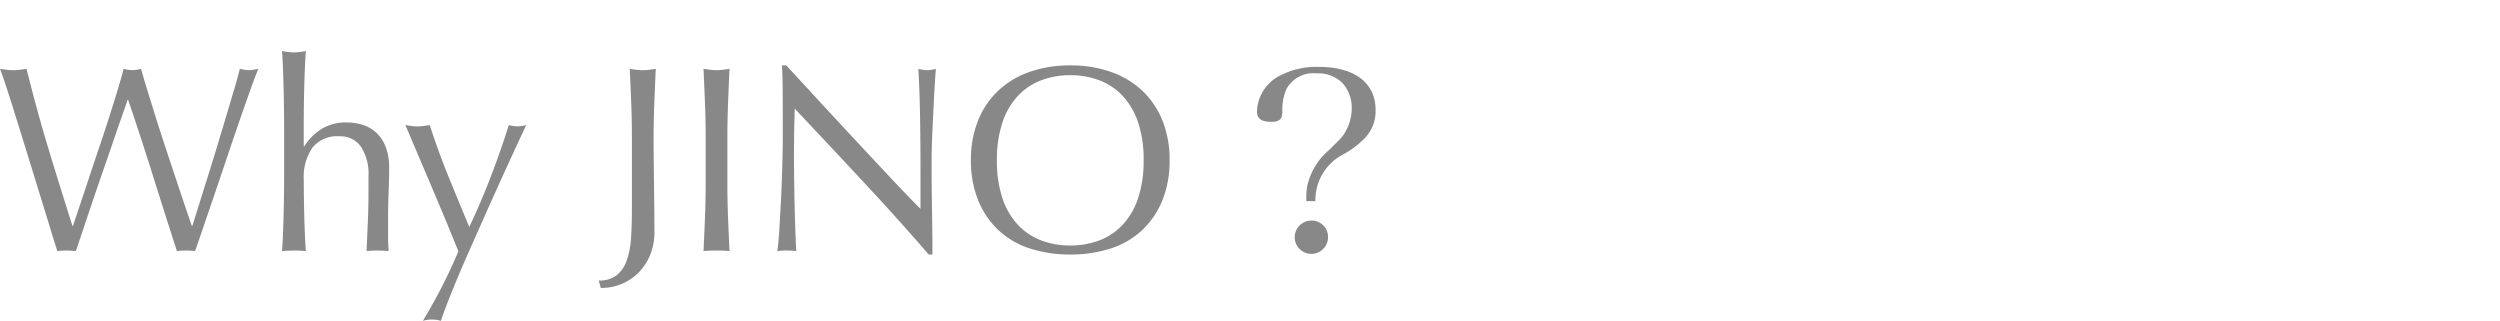 <svg data-name="レイヤー_1" xmlns="http://www.w3.org/2000/svg" viewBox="0 0 187 24"><path data-name="パス_3963" d="M4.286 18.781a159.12 159.12 0 0 1-.486-1.566l-.744-2.422-.872-2.828-.873-2.817C1.034 8.255.78 7.45.548 6.737A33.118 33.118 0 0 0 0 5.149c.172.027.337.05.496.07a3.997 3.997 0 0 0 .992 0c.159-.02.324-.043.496-.07.252 1.006.496 1.947.734 2.824.239.877.493 1.77.764 2.679.27.906.562 1.859.873 2.857s.665 2.128 1.062 3.387h.04l.496-1.478c.211-.63.443-1.324.694-2.083.252-.764.516-1.554.794-2.372.278-.817.535-1.601.772-2.351.238-.747.45-1.429.635-2.044.186-.615.318-1.088.397-1.419.214.06.434.093.655.1a2.81 2.81 0 0 0 .655-.1c.092.357.235.846.426 1.469.192.623.407 1.314.645 2.073.238.764.493 1.554.764 2.372.27.817.532 1.604.784 2.36a395.536 395.536 0 0 0 1.173 3.473h.04c.092-.29.235-.744.426-1.359.192-.615.41-1.31.655-2.083.245-.774.496-1.588.754-2.443.258-.854.503-1.668.734-2.442s.437-1.465.615-2.073a25.08 25.08 0 0 0 .368-1.35c.119.027.234.05.347.07a1.995 1.995 0 0 0 .694 0c.113-.02.229-.043.348-.07-.133.306-.325.808-.576 1.508-.251.7-.533 1.502-.846 2.404-.311.9-.635 1.852-.973 2.858a578.16 578.16 0 0 1-.97 2.867c-.31.906-.588 1.72-.833 2.442-.245.722-.427 1.24-.546 1.556a5.755 5.755 0 0 0-1.349 0 606.369 606.369 0 0 1-1.766-5.546c-.582-1.858-1.21-3.78-1.882-5.764h-.04c-.105.305-.248.712-.426 1.221-.179.509-.377 1.081-.595 1.717l-.705 2.043c-.251.728-.504 1.462-.757 2.202-.251.74-.496 1.467-.734 2.18s-.457 1.361-.655 1.947a5.62 5.62 0 0 0-.694-.04 5.62 5.62 0 0 0-.695.04Zm16.966-9.246a118.142 118.142 0 0 0-.09-4.515c-.02-.47-.043-.87-.07-1.2.295.058.594.091.894.1.3-.009.598-.042.893-.1a32.9 32.9 0 0 0-.07 1.19c-.02.464-.036.95-.05 1.459a116.544 116.544 0 0 0-.04 2.966v1.509h.04c.337-.536.791-.987 1.329-1.32a3.51 3.51 0 0 1 1.845-.466c.38 0 .756.054 1.121.158.376.106.725.292 1.022.546.326.288.58.648.744 1.052a4.3 4.3 0 0 1 .288 1.696c0 .57-.014 1.154-.04 1.756-.026.601-.04 1.24-.04 1.914v1.29a19.401 19.401 0 0 0 .04 1.21 8.498 8.498 0 0 0-1.645.001c.026-.687.056-1.395.089-2.123a49.4 49.4 0 0 0 .05-2.242v-1.21a3.708 3.708 0 0 0-.574-2.249 1.877 1.877 0 0 0-1.588-.763 2.385 2.385 0 0 0-2.034.853 3.911 3.911 0 0 0-.645 2.401 112.365 112.365 0 0 0 .09 4.207c.02.463.042.838.068 1.126a10.306 10.306 0 0 0-1.786 0c.026-.305.05-.688.07-1.15a119.268 119.268 0 0 0 .09-4.504V9.534ZM34.288 18.8l-.565-1.389c-.232-.569-.48-1.167-.744-1.796-.265-.628-.536-1.27-.814-1.924l-.784-1.846-.645-1.518a104.1 104.1 0 0 0-.416-.972c.172.027.33.05.476.07a3.227 3.227 0 0 0 .873 0c.145-.02.304-.043.476-.07.41 1.272.867 2.529 1.37 3.77a337.788 337.788 0 0 0 1.587 3.85 52.001 52.001 0 0 0 1.597-3.73 63.39 63.39 0 0 0 1.36-3.891c.213.058.433.092.654.099a2.81 2.81 0 0 0 .655-.1c-.093.186-.242.5-.447.943l-.734 1.588a247.8 247.8 0 0 0-.932 2.043c-.338.748-.682 1.515-1.033 2.304l-1.042 2.341c-.344.774-.66 1.508-.951 2.203a75.212 75.212 0 0 0-.764 1.885c-.217.562-.38 1.008-.486 1.339a2.344 2.344 0 0 0-1.35 0 40.25 40.25 0 0 0 2.66-5.199Zm10.497 2.183c.474.025.943-.112 1.33-.387.347-.282.609-.657.753-1.081a6 6 0 0 0 .328-1.647c.046-.635.07-1.343.07-2.124V10.29c0-.873-.017-1.73-.05-2.57s-.07-1.696-.11-2.57c.173.027.338.05.497.07a3.837 3.837 0 0 0 .952 0c.159-.02.324-.043.496-.07-.04.874-.076 1.73-.109 2.57-.033.84-.05 1.697-.051 2.57 0 .595.003 1.21.01 1.845.006.635.014 1.26.021 1.876l.02 1.776c.007.569.01 1.091.01 1.567a4.503 4.503 0 0 1-.29 1.637 4.073 4.073 0 0 1-.824 1.32 3.84 3.84 0 0 1-1.28.902 3.969 3.969 0 0 1-1.617.327l-.156-.555Zm7.998-10.695c0-.873-.016-1.73-.05-2.57s-.07-1.696-.11-2.57c.172.027.337.05.496.07a3.837 3.837 0 0 0 .952 0c.16-.02.324-.043.496-.07-.04.874-.076 1.73-.109 2.57-.033.84-.05 1.697-.05 2.57v3.416c0 .873.017 1.733.05 2.58.033.846.07 1.678.11 2.496-.305-.026-.629-.04-.973-.04s-.668.014-.972.04c.04-.82.076-1.653.109-2.5.033-.846.05-1.705.051-2.576v-3.416Zm16.686 8.75a195.608 195.608 0 0 0-4.861-5.407c-1.72-1.845-3.44-3.68-5.16-5.506a108.486 108.486 0 0 0-.049 5.06l.02 1.29c.007.45.017.906.03 1.369.013.463.026.893.04 1.29.013.396.026.744.04 1.041.012.298.026.5.039.605a6.306 6.306 0 0 0-1.429 0c.027-.132.056-.377.09-.734.032-.357.062-.784.089-1.28.026-.496.056-1.035.089-1.617.033-.582.059-1.164.076-1.746.02-.582.037-1.15.05-1.706.013-.556.02-1.052.02-1.489 0-1.272-.004-2.363-.01-3.274a43.705 43.705 0 0 0-.05-2.044h.32L61.401 7.7a1021.306 1021.306 0 0 0 5.32 5.71c.813.868 1.524 1.605 2.132 2.214v-2.695c0-1.39-.01-2.742-.03-4.058a89.537 89.537 0 0 0-.129-3.72c.22.06.447.093.675.099.215-.009.428-.042.635-.1a42.31 42.31 0 0 0-.09 1.31 275.583 275.583 0 0 0-.188 3.81c-.026.635-.04 1.144-.04 1.526v1.19c0 .45.004.92.01 1.41a9241.005 9241.005 0 0 1 .04 2.867c.007.43.01.804.01 1.121v.656h-.278Zm3.157-7.044a7.808 7.808 0 0 1 .545-3.006 6.273 6.273 0 0 1 1.527-2.232 6.581 6.581 0 0 1 2.351-1.39 9.066 9.066 0 0 1 2.996-.476 9.129 9.129 0 0 1 3.017.477 6.58 6.58 0 0 1 2.35 1.389 6.273 6.273 0 0 1 1.527 2.232c.378.956.564 1.978.546 3.006a7.808 7.808 0 0 1-.546 3.006 6.273 6.273 0 0 1-1.526 2.233 6.247 6.247 0 0 1-2.351 1.359 9.685 9.685 0 0 1-3.017.446 9.616 9.616 0 0 1-2.993-.446 6.247 6.247 0 0 1-2.351-1.36 6.273 6.273 0 0 1-1.526-2.232 7.808 7.808 0 0 1-.55-3.006Zm12.917 0a8.7 8.7 0 0 0-.416-2.847 5.412 5.412 0 0 0-1.161-1.985 4.625 4.625 0 0 0-1.746-1.16 6.121 6.121 0 0 0-2.173-.377 6.064 6.064 0 0 0-2.153.377 4.625 4.625 0 0 0-1.746 1.16 5.412 5.412 0 0 0-1.16 1.985 8.7 8.7 0 0 0-.418 2.847 8.7 8.7 0 0 0 .417 2.848c.24.737.636 1.413 1.16 1.984a4.625 4.625 0 0 0 1.745 1.16 6.064 6.064 0 0 0 2.153.378 6.122 6.122 0 0 0 2.172-.377 4.625 4.625 0 0 0 1.747-1.161c.524-.57.92-1.247 1.16-1.984a8.7 8.7 0 0 0 .418-2.848h.001Z" style="fill:#888"/><path data-name="パス_1347" d="M98.392 15.048a3.849 3.849 0 0 1 2.008-3.462 6.756 6.756 0 0 0 1.675-1.244 2.888 2.888 0 0 0 .818-2.12c0-2.027-1.582-3.218-4.241-3.218a5.876 5.876 0 0 0-3.013.706 3.123 3.123 0 0 0-1.618 2.622c0 .54.335.781 1.06.781.633 0 .84-.186.84-.8-.022-.56.08-1.12.297-1.636a2.28 2.28 0 0 1 2.248-1.189c.697-.04 1.38.2 1.898.67.499.525.767 1.228.744 1.953 0 .607-.16 1.203-.465 1.729-.223.39-.242.409-1.246 1.395-.8.68-1.362 1.6-1.603 2.622a5.037 5.037 0 0 0-.076 1.19h.674Zm-.298 1.45a1.246 1.246 0 1 0 1.243 1.25v-.003a1.221 1.221 0 0 0-1.243-1.246v-.001Z" style="fill:#888"/></svg>